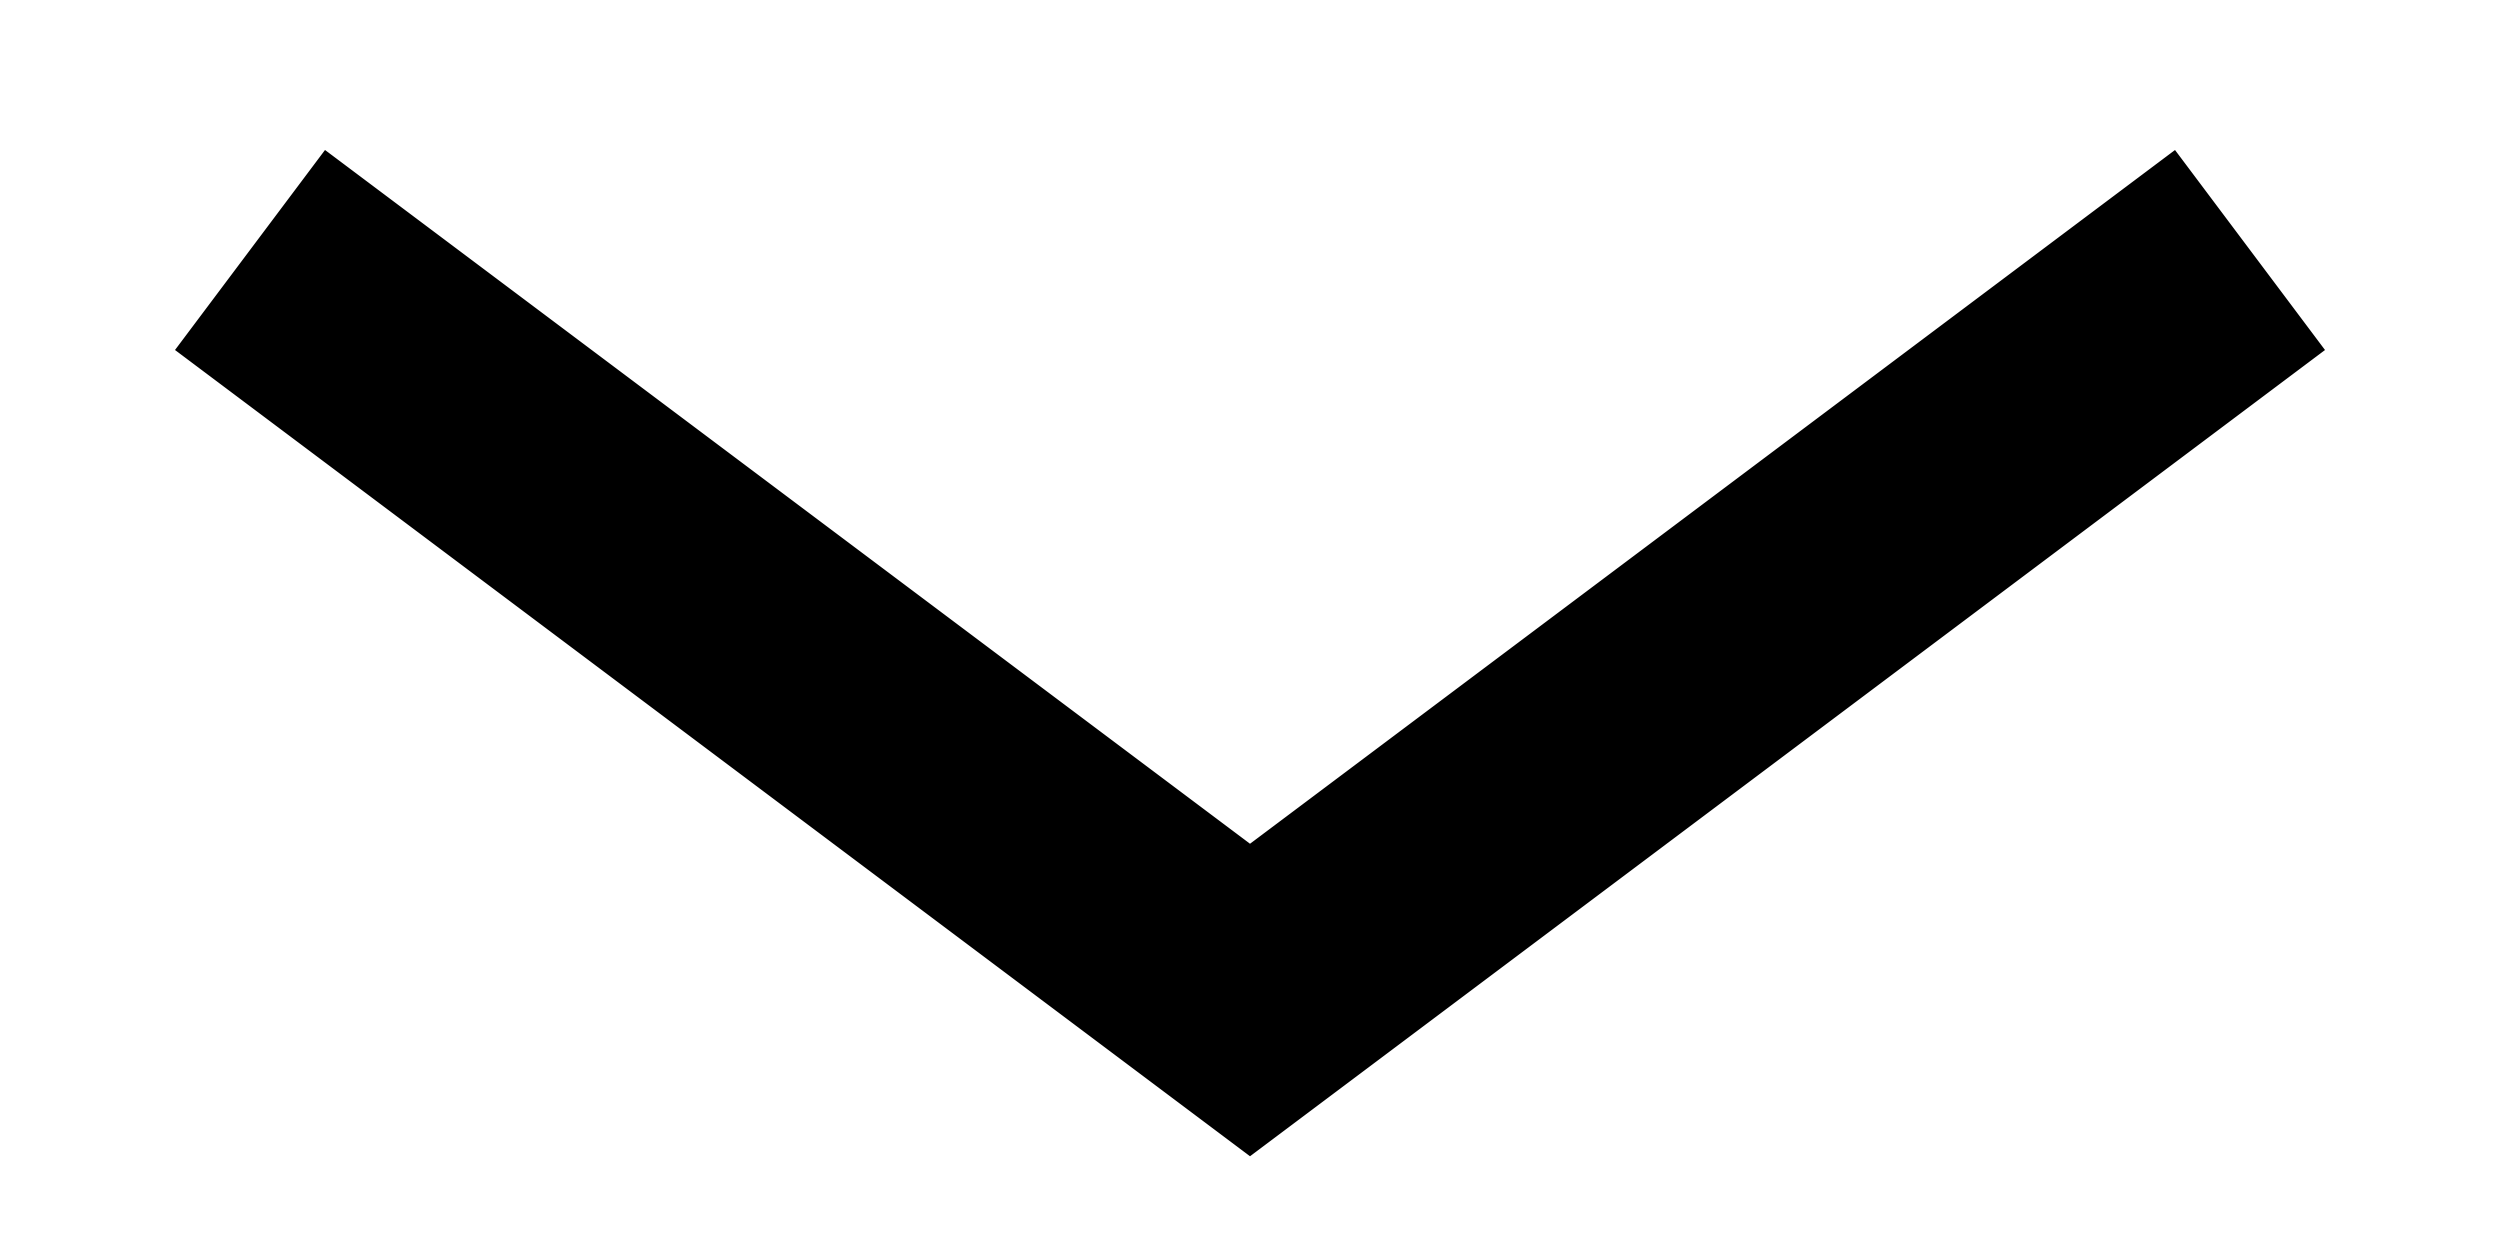 <?xml version="1.0" encoding="UTF-8"?> <svg xmlns="http://www.w3.org/2000/svg" width="10" height="5" viewBox="0 0 10 5" fill="none"><g clip-path="url(#clip0_2008_5)"><path d="M1 1L5 4L9 1" stroke="black"></path></g><defs><clipPath id="clip0_2008_5"><rect width="10" height="5" fill="white"></rect></clipPath></defs></svg> 